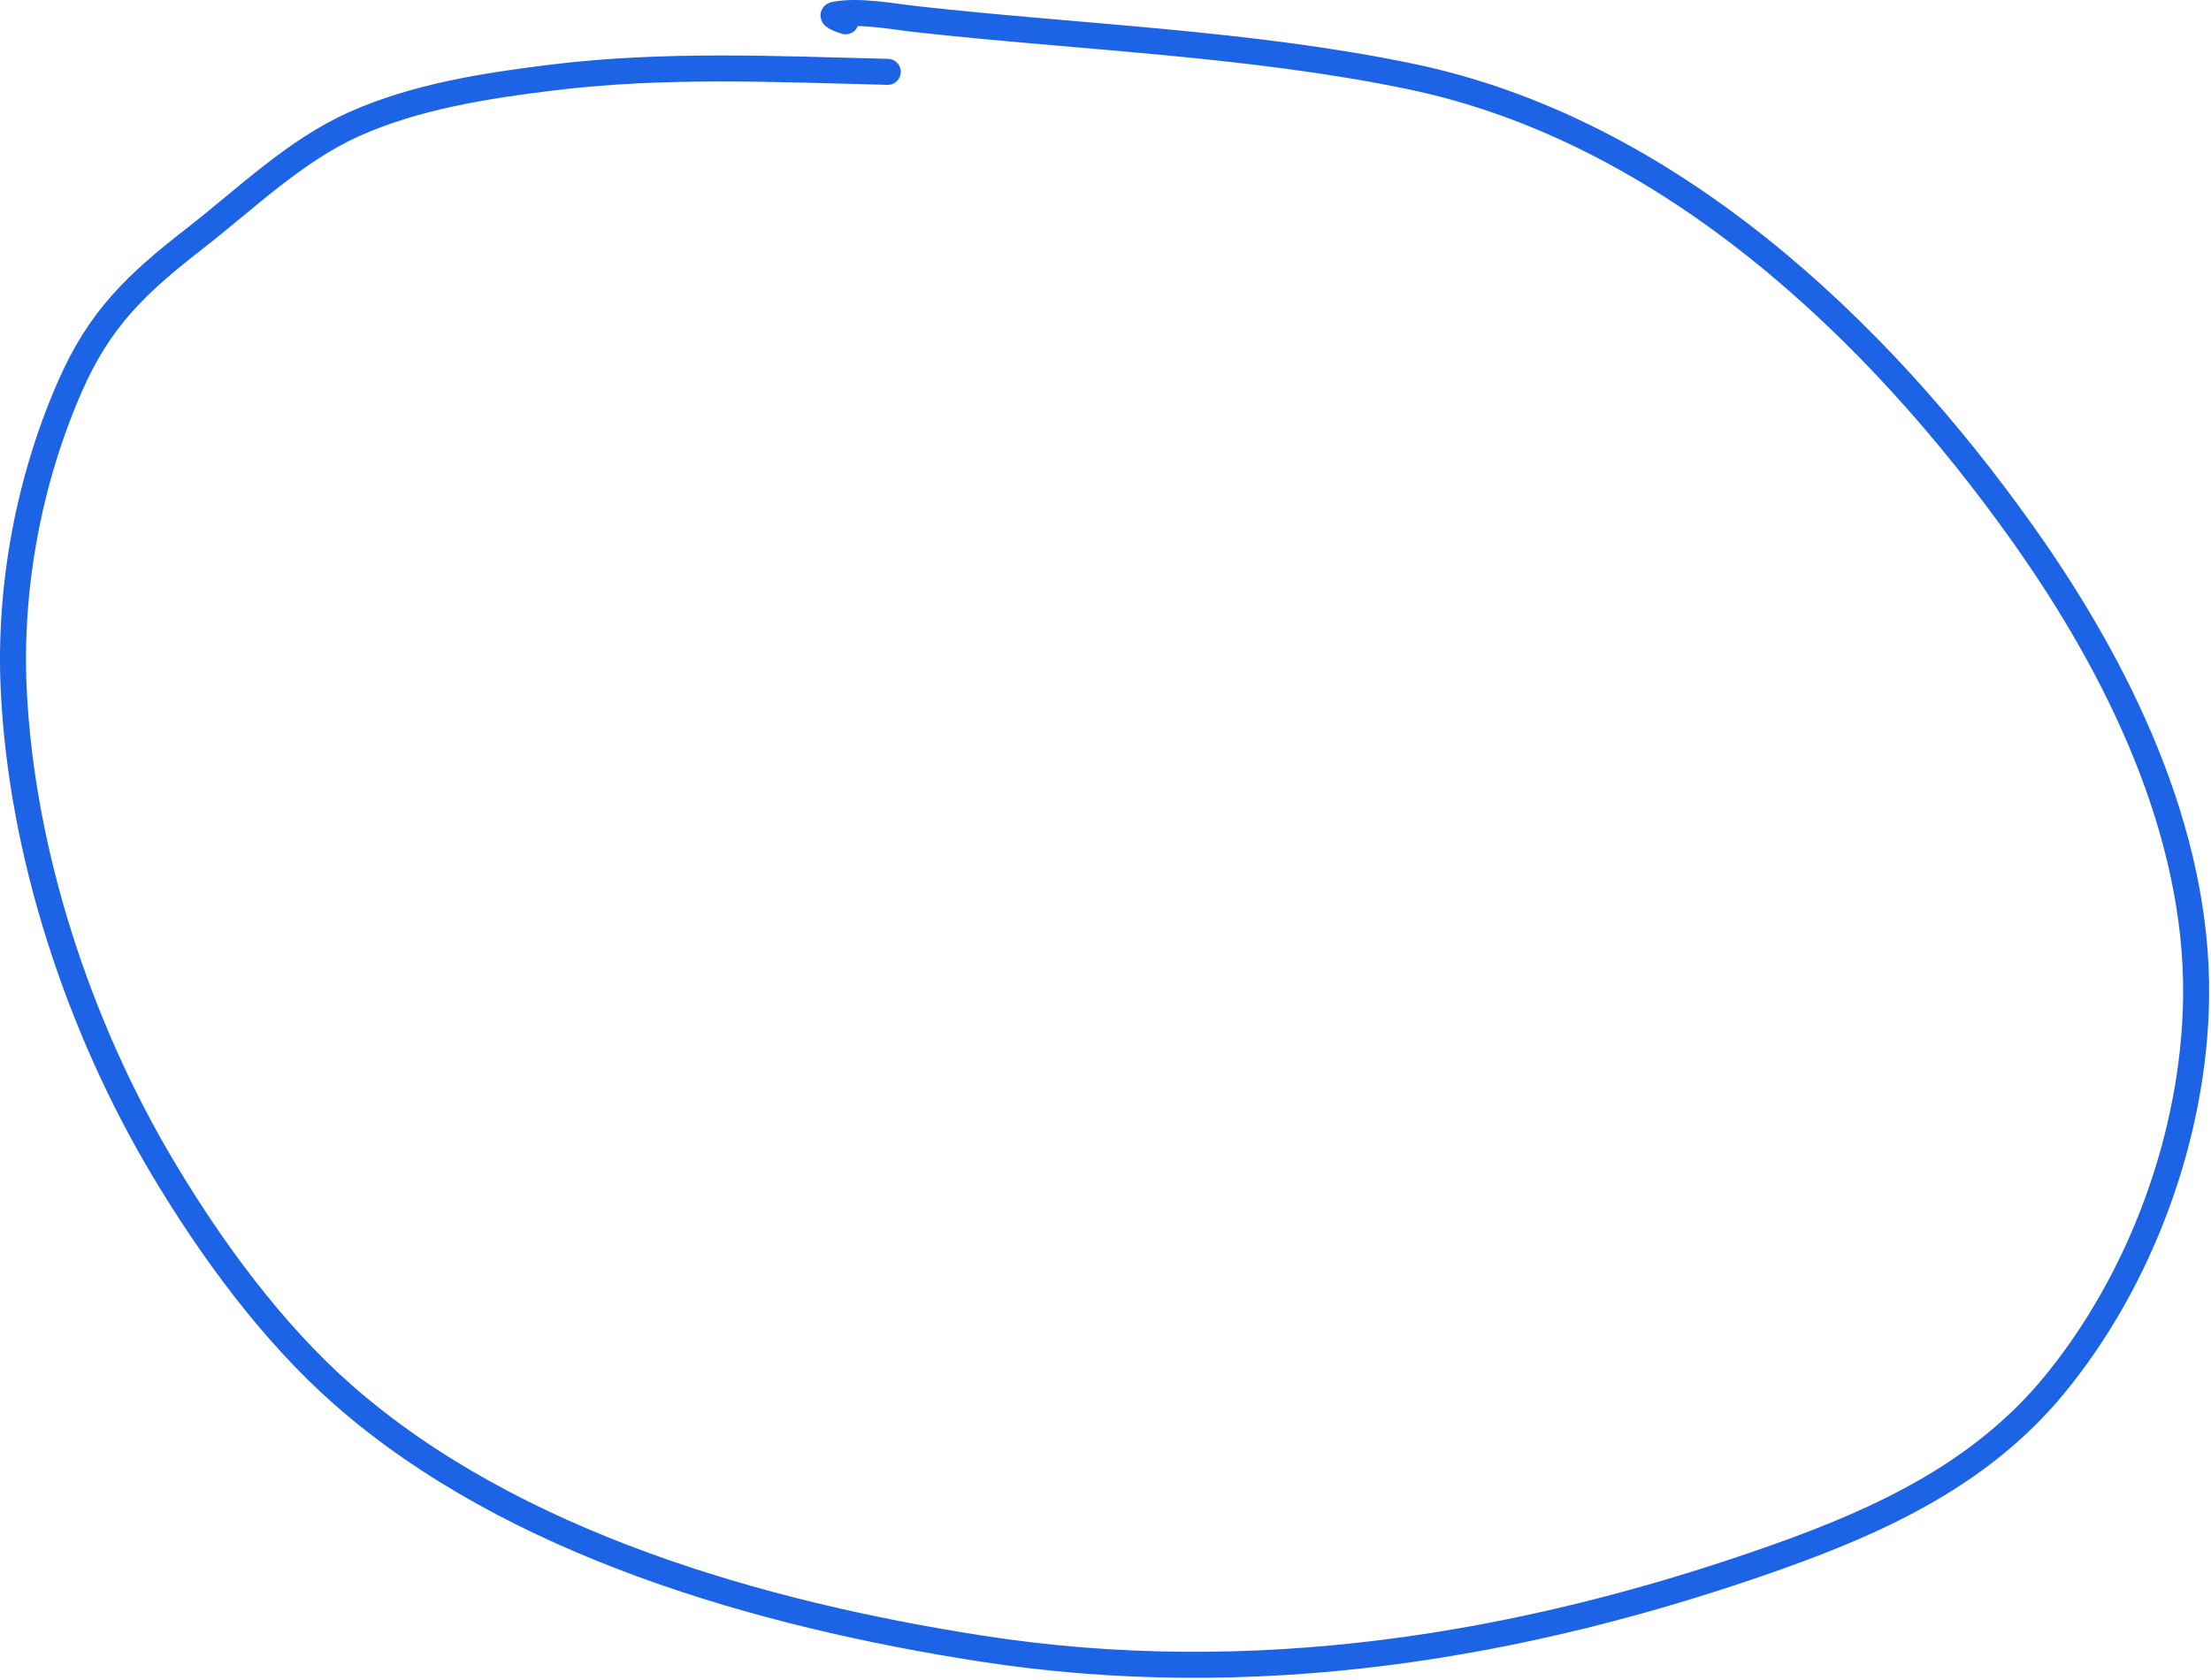<?xml version="1.0" encoding="UTF-8"?> <svg xmlns="http://www.w3.org/2000/svg" width="850" height="646" viewBox="0 0 850 646" fill="none"><path d="M341.296 27.629C298.163 26.551 255.539 24.53 212.494 29.788C186.893 32.915 159.79 37.114 136.04 47.777C113.222 58.022 94.244 76.672 74.697 91.851C52.186 109.329 38.222 122.693 26.845 148.697C11.134 184.608 3.456 225.519 5.258 264.727C8.174 328.147 30.294 395.023 62.824 449.475C81.326 480.448 104.613 512.308 131.722 536.183C197.091 593.756 292.828 620.75 376.915 633.865C481.188 650.127 584.781 633.67 683.45 598.606C723.653 584.319 761.883 566.379 789.586 532.765C823.091 492.113 843.534 436.485 844.273 383.815C845.175 319.573 814.125 256.633 777.713 205.362C721.15 125.716 640.641 49.892 542.415 29.428C480.582 16.546 414.552 14.342 351.73 7.302C343.124 6.337 329.991 3.788 320.788 5.683C319.157 6.019 323.489 7.797 325.106 8.201" stroke="#1D63E6" stroke-width="10" stroke-linecap="round"></path></svg> 
